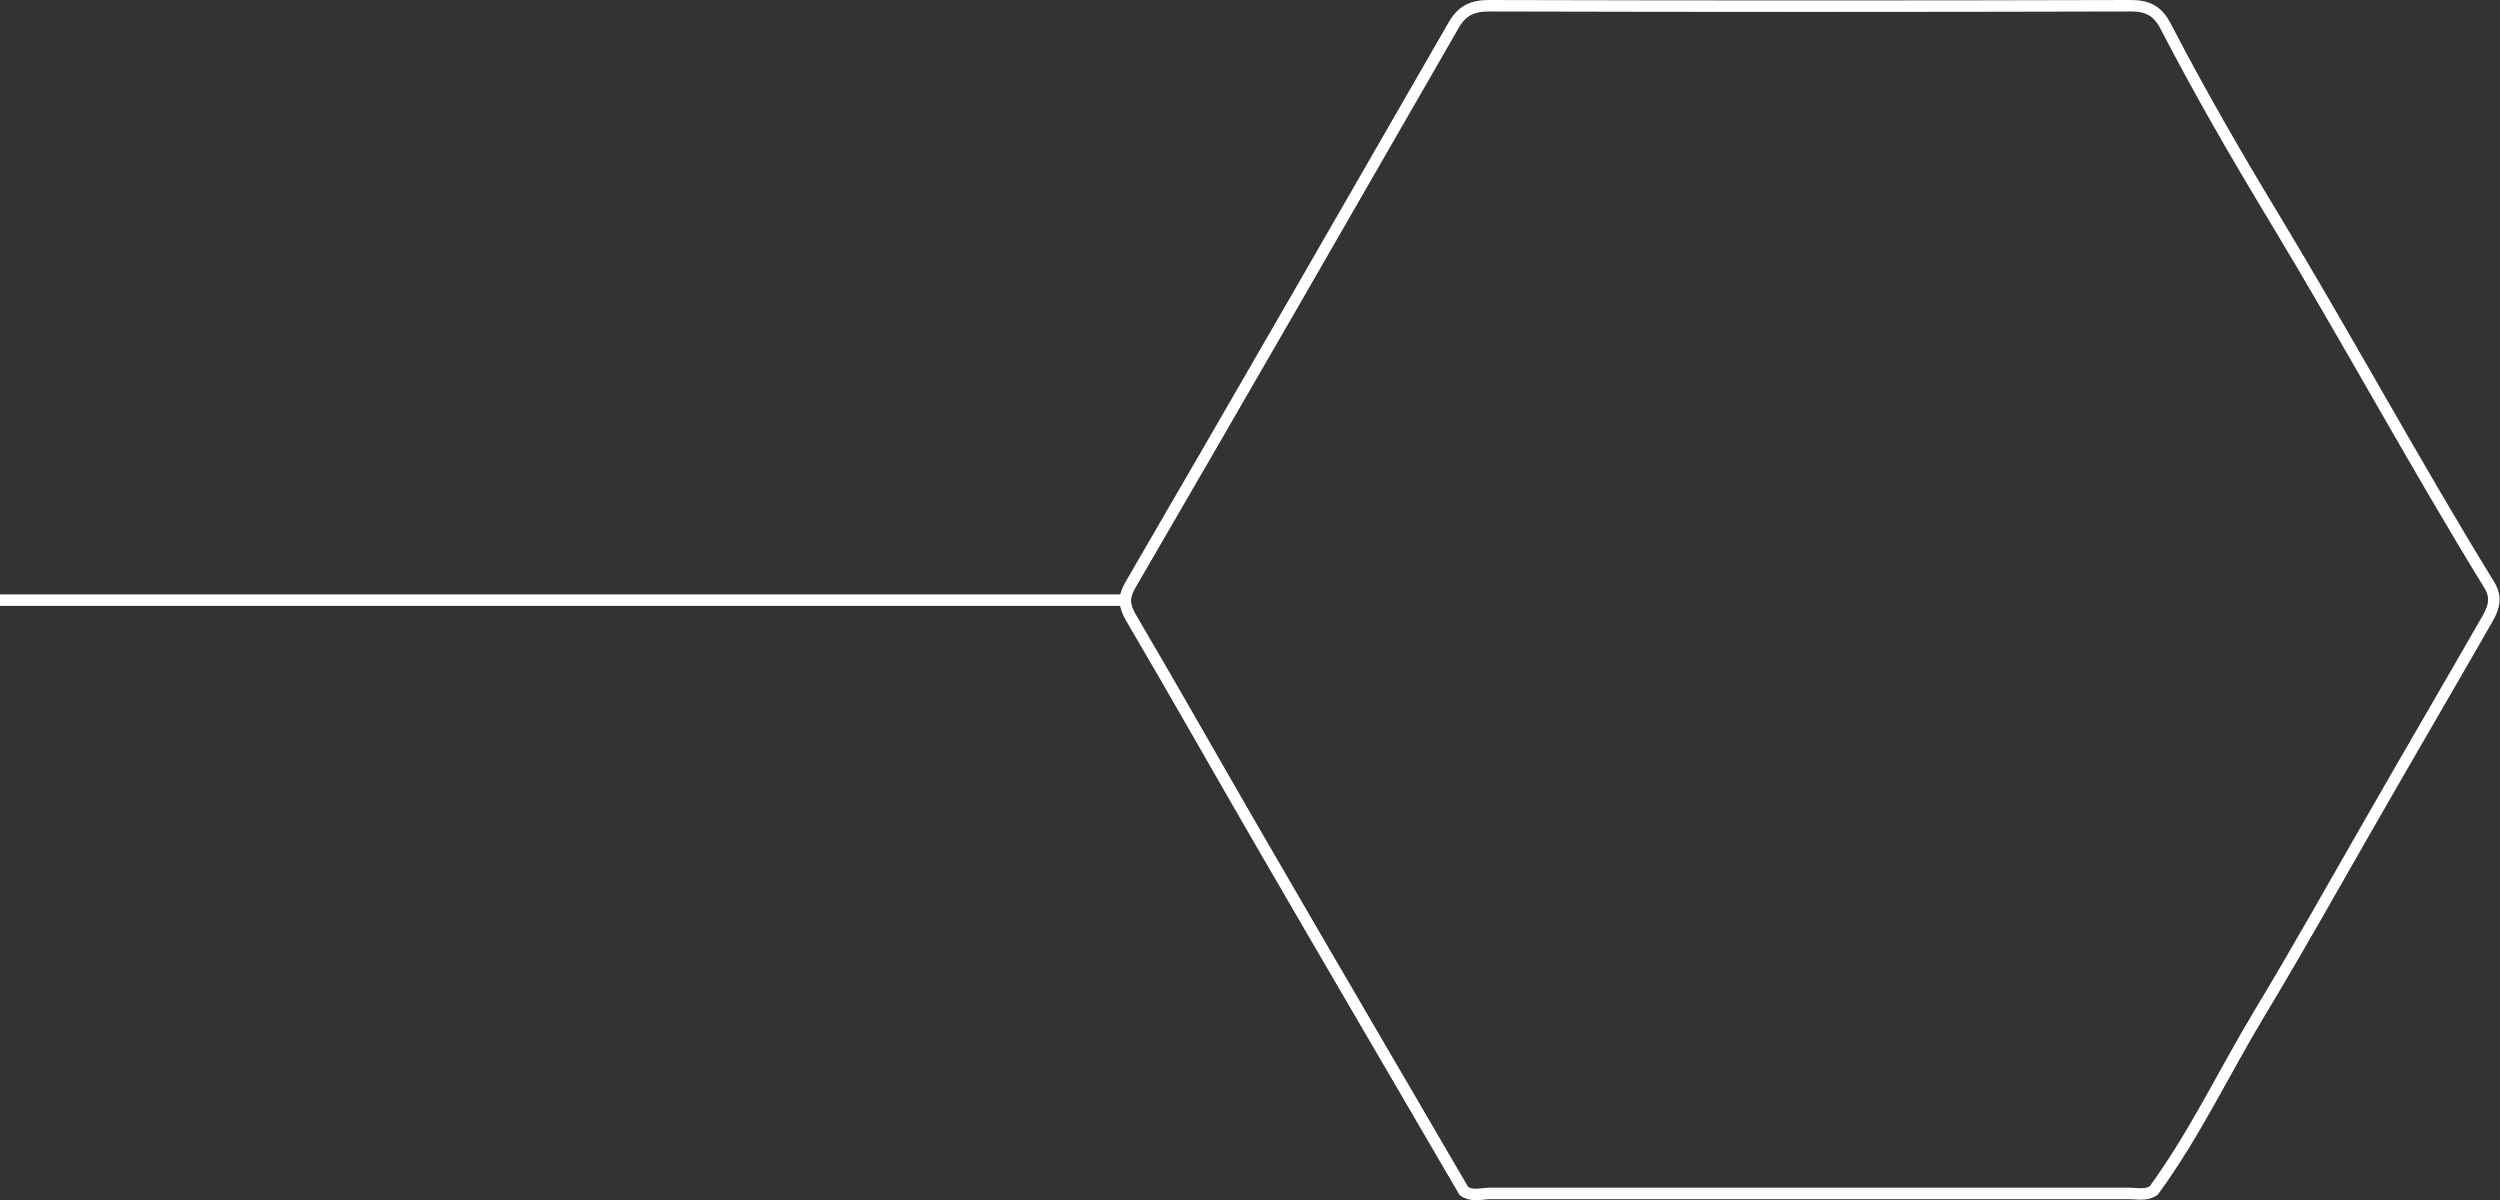 <?xml version="1.0" encoding="utf-8"?>
<!-- Generator: Adobe Illustrator 25.0.0, SVG Export Plug-In . SVG Version: 6.00 Build 0)  -->
<svg version="1.1" id="Livello_1" xmlns="http://www.w3.org/2000/svg" xmlns:xlink="http://www.w3.org/1999/xlink" x="0px" y="0px"
	 viewBox="0 0 435.3 209" style="enable-background:new 0 0 435.3 209;" xml:space="preserve">
<rect x="0" y="0" width="435.3" height="209" fill="#333333" stroke="none"/>
<style type="text/css">
	.st0{fill:none;stroke:#FFFFFF;stroke-width:2;stroke-miterlimit:10;}
</style>
<path class="st0" d="M254.9,207.4c-11.7-20.1-23.5-40.2-35.2-60.4c-7.6-13.1-15.1-26.4-22.8-39.5c-1.2-2.1-1.3-3.5-0.1-5.6
	c18.9-32.5,37.6-65,56.3-97.5c1.5-2.6,3.3-3.4,6.2-3.4c37.2,0.1,74.5,0.1,111.7,0c3,0,4.7,0.9,6.1,3.6c5.8,11.2,12.2,22.3,18.8,33.2
	c12.8,21.2,24.6,43,37.5,64c1.4,2.2,0.8,4-0.2,5.8c-6.7,11.7-13.5,23.3-20.2,35c-6.5,11.3-12.8,22.6-19.5,33.7
	c-6.2,10.3-11.4,21.3-18.5,31c-1.3,0.9-2.8,0.5-4.3,0.5c-37.2,0-74.3,0-111.5,0C257.7,207.9,256.2,208.3,254.9,207.4z"/>
<line class="st0" x1="0" y1="104.5" x2="196.2" y2="104.5"/>
</svg>
